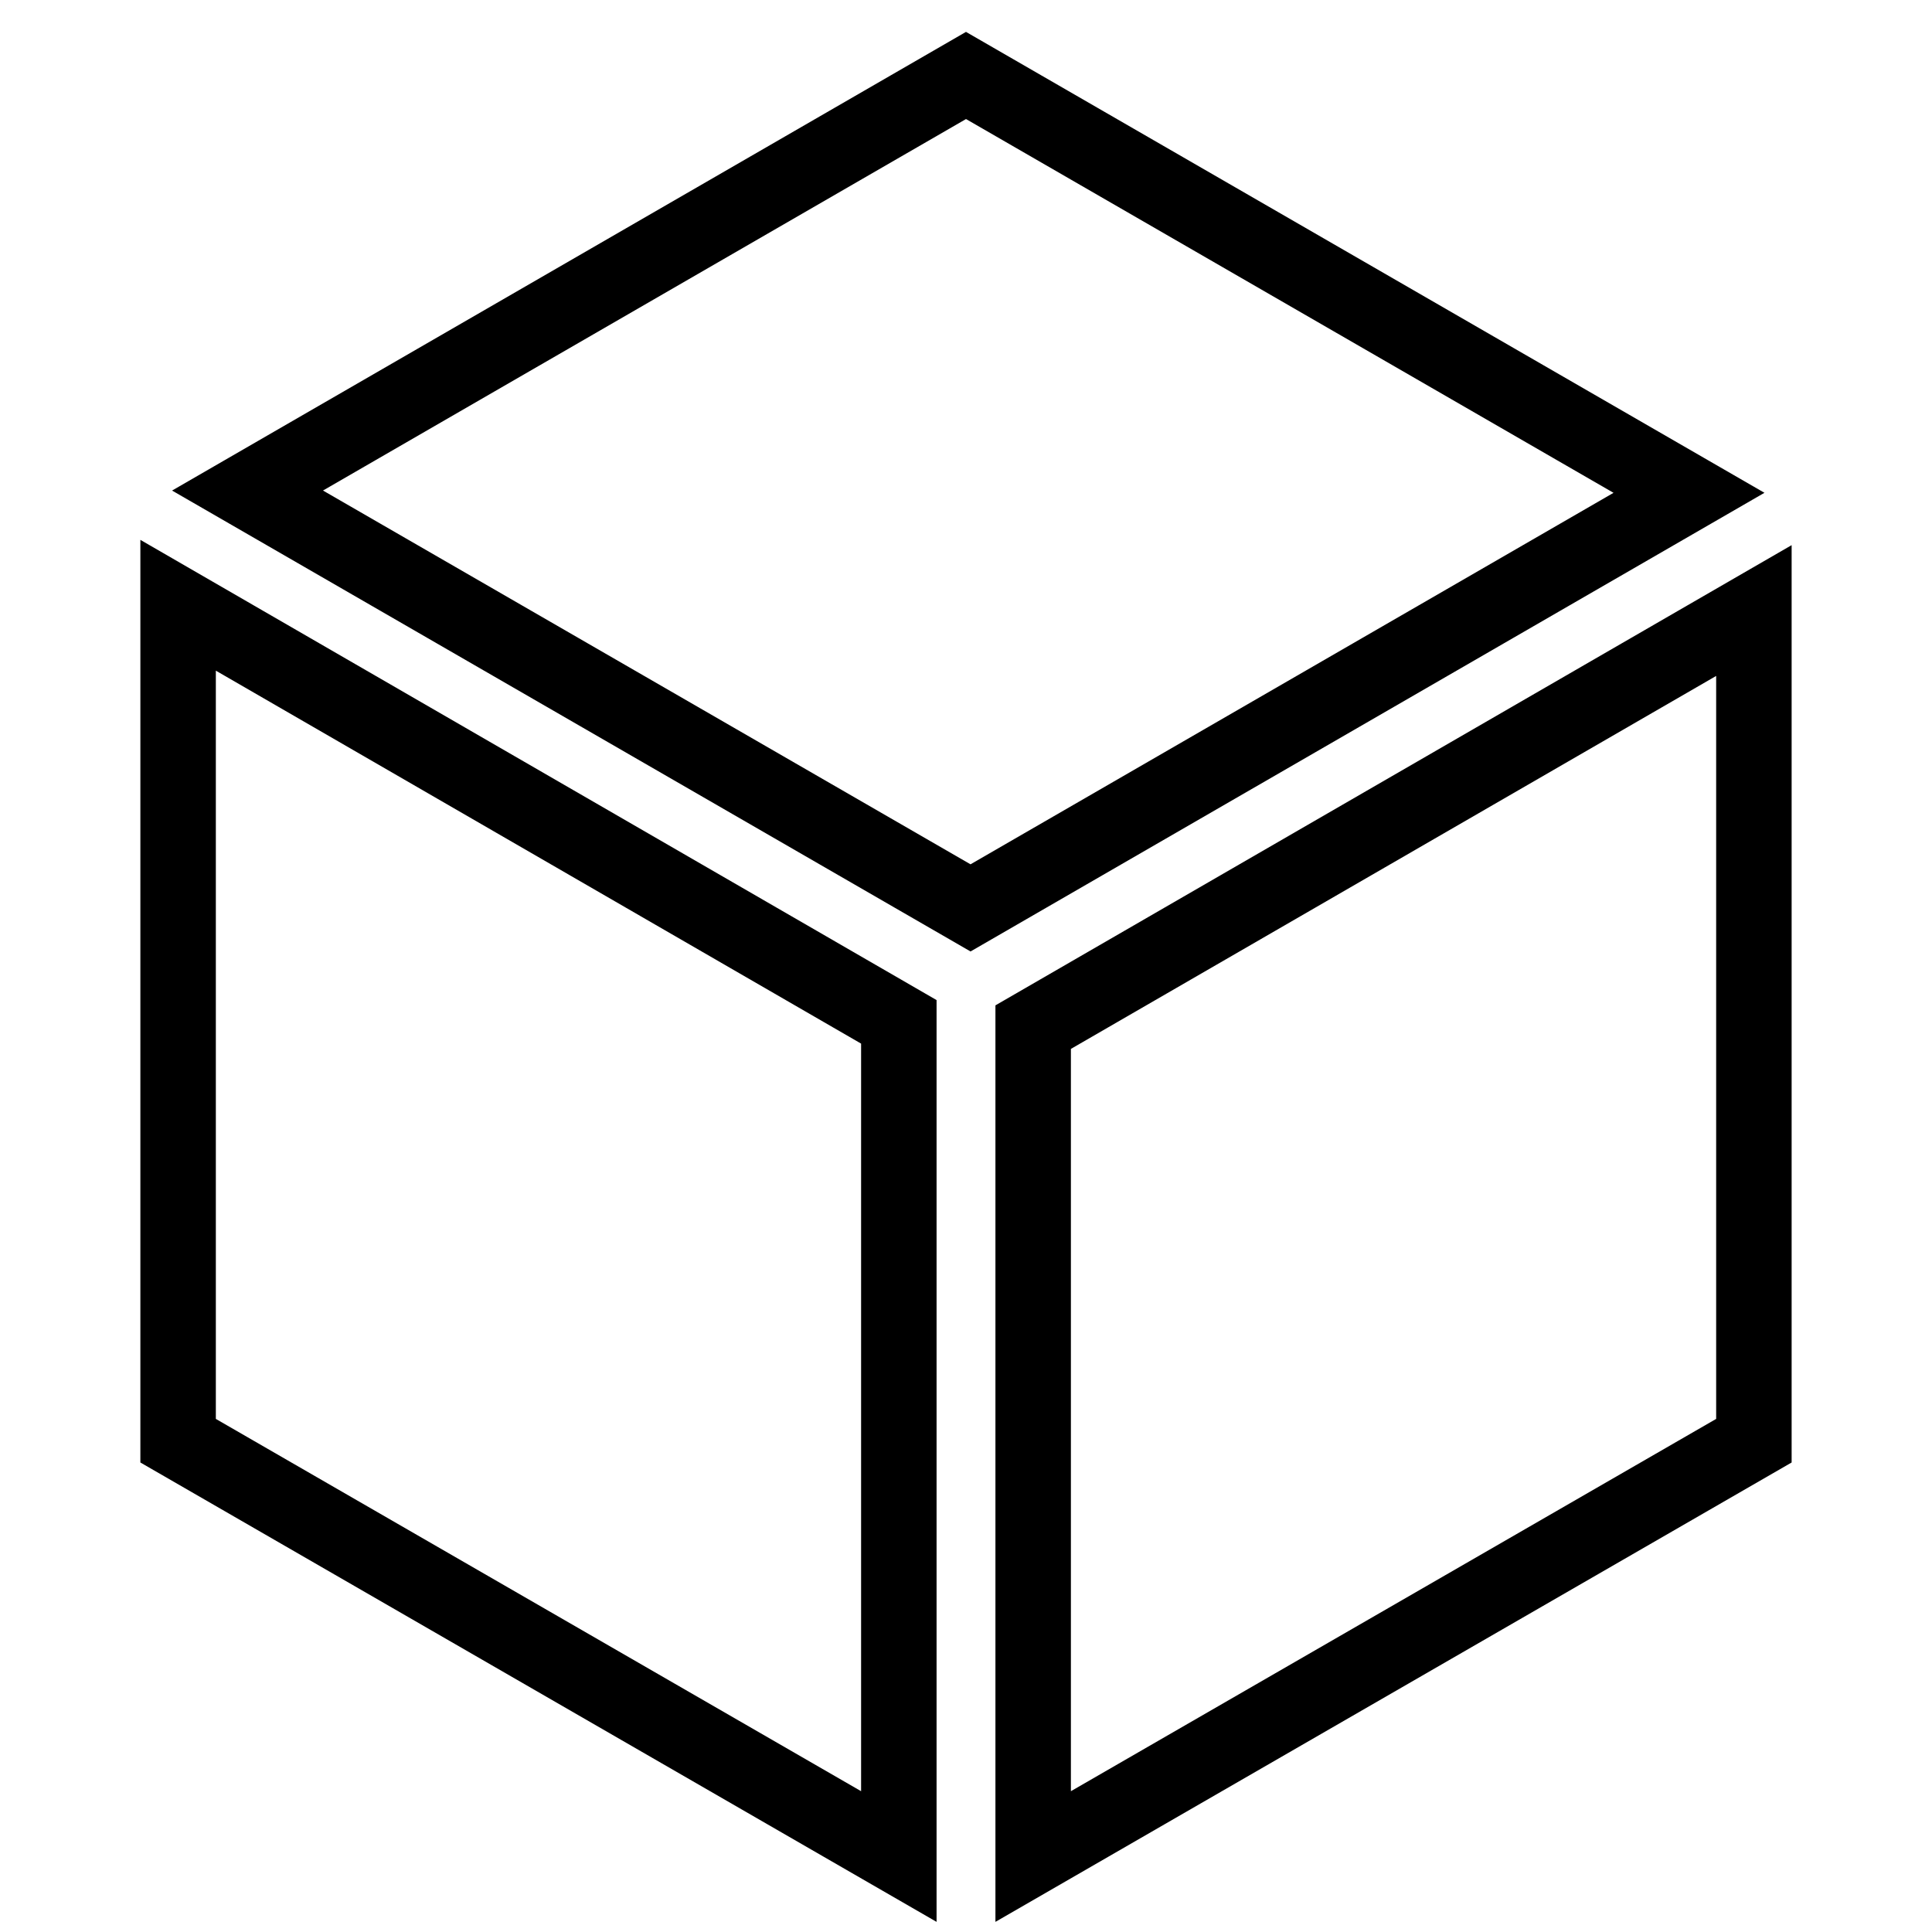 <?xml version="1.0" encoding="utf-8"?>
<!-- Svg Vector Icons : http://www.onlinewebfonts.com/icon -->
<!DOCTYPE svg PUBLIC "-//W3C//DTD SVG 1.1//EN" "http://www.w3.org/Graphics/SVG/1.1/DTD/svg11.dtd">
<svg version="1.1" xmlns="http://www.w3.org/2000/svg" xmlns:xlink="http://www.w3.org/1999/xlink" x="0px" y="0px" viewBox="0 0 256 256" enable-background="new 0 0 256 256" xml:space="preserve">
<g> <path stroke-width="10" fill-opacity="0" stroke="#000000"  d="M128,10L32.8,65l95.8,55.3l95.2-55L128,10z M23.6,190.9l95.5,55.1V135.4L23.6,80.2V190.9z M136.9,136.1V246 l95.5-55.1V80.9L136.9,136.1z"/></g>
</svg>